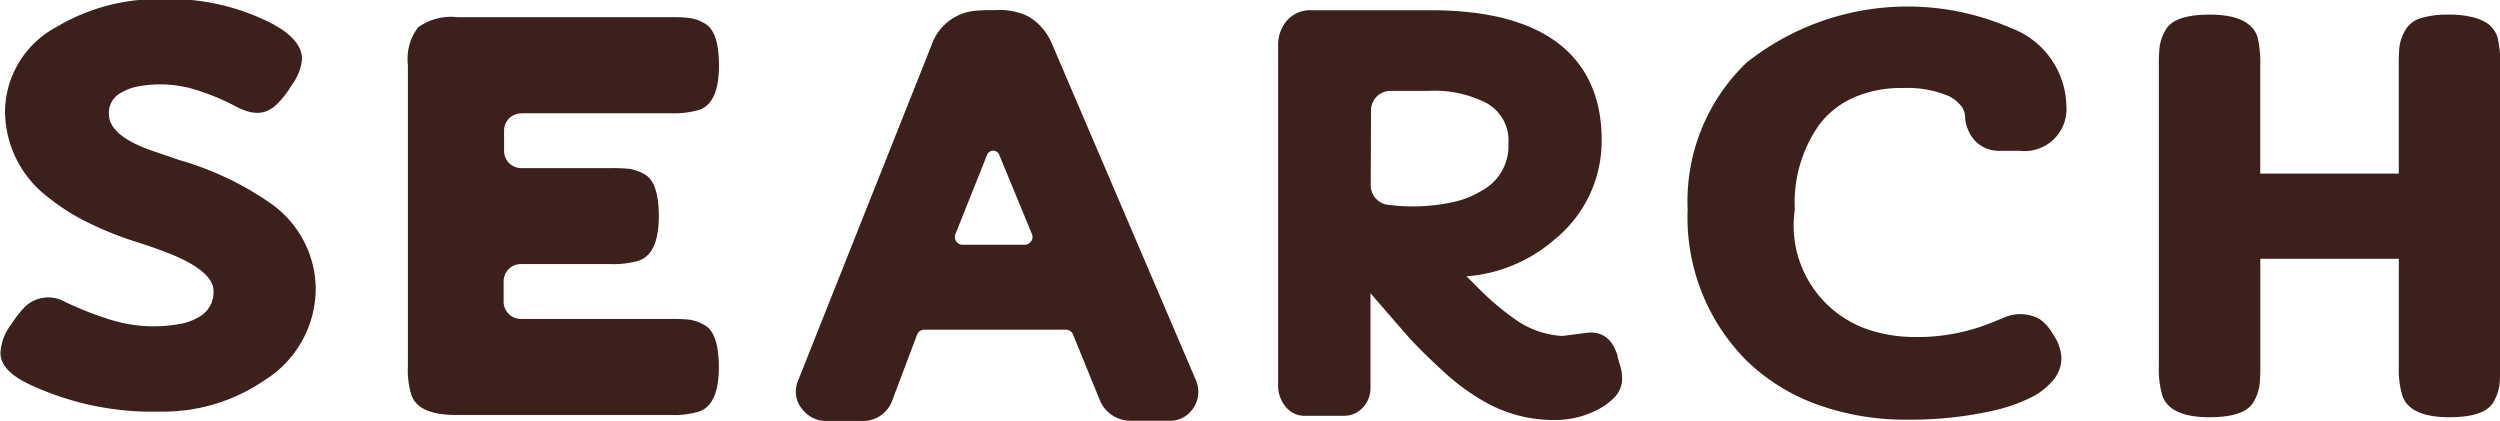 <svg xmlns="http://www.w3.org/2000/svg" width="38.277" height="6.444" viewBox="0 0 38.277 6.444">
  <g id="グループ_2371" data-name="グループ 2371" transform="translate(-40.879 -162.702)">
    <path id="パス_2575" data-name="パス 2575" d="M87.1,163.314a.429.429,0,0,0-.129-.184.7.7,0,0,0-.23-.106,1.437,1.437,0,0,0-.394-.044,1.377,1.377,0,0,0-.411.052.406.406,0,0,0-.248.193.708.708,0,0,0-.084.234,2.6,2.6,0,0,0-.012.292v1.663H83.471v-1.654a1.668,1.668,0,0,0-.044-.446c-.078-.221-.323-.334-.727-.334-.375,0-.6.081-.684.246a.7.7,0,0,0-.084.234,2.383,2.383,0,0,0-.013.292v4.611a1.417,1.417,0,0,0,.052.445c.072.223.315.336.72.336.375,0,.6-.081.684-.246a.692.692,0,0,0,.084-.234,2.548,2.548,0,0,0,.013-.292v-1.654h2.121v1.645a1.416,1.416,0,0,0,.052.445c.072.223.314.336.72.336.374,0,.6-.081.684-.246a.706.706,0,0,0,.083-.234,2.371,2.371,0,0,0,.013-.292v-4.611a1.678,1.678,0,0,0-.044-.447" transform="translate(-7.986 -0.054)" fill="#3b201b"/>
    <path id="パス_2576" data-name="パス 2576" d="M45,165.8a4.712,4.712,0,0,0-1.38-.649l-.429-.147c-.428-.152-.644-.338-.644-.554a.342.342,0,0,1,.17-.319.82.82,0,0,1,.246-.1,1.846,1.846,0,0,1,.987.07,3.4,3.4,0,0,1,.481.2c.289.162.49.182.685,0a1.509,1.509,0,0,0,.232-.3.777.777,0,0,0,.155-.394c0-.261-.259-.433-.452-.54a3.425,3.425,0,0,0-1.691-.378,3.025,3.025,0,0,0-1.617.427,1.48,1.48,0,0,0-.787,1.3,1.659,1.659,0,0,0,.664,1.309,3.217,3.217,0,0,0,.639.4,5.045,5.045,0,0,0,.662.266c.194.061.371.122.527.183.319.124.7.325.7.582a.43.43,0,0,1-.2.386.9.9,0,0,1-.281.114,2.236,2.236,0,0,1-1.176-.085c-.124-.04-.242-.083-.35-.129s-.2-.085-.265-.117a.515.515,0,0,0-.62.079,1.612,1.612,0,0,0-.2.258.776.776,0,0,0-.17.442c0,.242.258.4.481.5a4.425,4.425,0,0,0,1.955.4,2.749,2.749,0,0,0,1.61-.482,1.657,1.657,0,0,0,.781-1.415A1.613,1.613,0,0,0,45,165.8" transform="translate(0)" fill="#3b201b"/>
    <path id="パス_2577" data-name="パス 2577" d="M75.49,164.225a1.783,1.783,0,0,1,.764-.151,1.622,1.622,0,0,1,.7.122.522.522,0,0,1,.186.145.271.271,0,0,1,.066.158.6.6,0,0,0,.145.374.5.5,0,0,0,.386.162h.308a.641.641,0,0,0,.713-.683,1.3,1.3,0,0,0-.857-1.2,3.964,3.964,0,0,0-4.042.535,2.94,2.94,0,0,0-.9,2.246,3.107,3.107,0,0,0,.888,2.3,3.027,3.027,0,0,0,1.07.677,3.965,3.965,0,0,0,1.42.241A5.7,5.7,0,0,0,77.694,169a2.52,2.52,0,0,0,.585-.221,1.105,1.105,0,0,0,.265-.218.527.527,0,0,0,.138-.346.672.672,0,0,0-.121-.359.734.734,0,0,0-.214-.246.619.619,0,0,0-.564-.012l-.252.1a3.028,3.028,0,0,1-1.111.188,2.267,2.267,0,0,1-.7-.115,1.682,1.682,0,0,1-1.12-1.835,2.063,2.063,0,0,1,.381-1.31,1.348,1.348,0,0,1,.506-.4" transform="translate(-6.241 -0.024)" fill="#3b201b"/>
    <path id="パス_2578" data-name="パス 2578" d="M70.38,168.206a.709.709,0,0,0-.093-.21.376.376,0,0,0-.331-.164l-.025,0-.4.052a1.382,1.382,0,0,1-.7-.238,4.222,4.222,0,0,1-.632-.54l-.137-.135a2.326,2.326,0,0,0,1.35-.565,1.944,1.944,0,0,0,.72-1.528c0-.9-.454-1.981-2.614-1.981H65.7a.476.476,0,0,0-.407.182.573.573,0,0,0-.115.354v5.23a.5.5,0,0,0,.112.3.37.37,0,0,0,.317.143h.581a.391.391,0,0,0,.195-.051.433.433,0,0,0,.209-.391v-1.435l.571.659c.134.148.314.327.538.532a3.39,3.39,0,0,0,.69.5,2.263,2.263,0,0,0,.471.183,2.205,2.205,0,0,0,.561.068,1.409,1.409,0,0,0,.632-.151.979.979,0,0,0,.251-.175.412.412,0,0,0,.139-.3.675.675,0,0,0-.028-.2c-.013-.04-.027-.087-.042-.139M66.6,164.431a.3.3,0,0,1,.3-.3h.584a1.754,1.754,0,0,1,.885.187.652.652,0,0,1,.335.617.775.775,0,0,1-.407.724,1.438,1.438,0,0,1-.456.179,2.934,2.934,0,0,1-.977.038.3.3,0,0,1-.268-.3Z" transform="translate(-4.73 -0.038)" fill="#3b201b"/>
    <path id="パス_2579" data-name="パス 2579" d="M50.37,164.5h2.287a1.4,1.4,0,0,0,.432-.05q.308-.1.308-.681,0-.532-.225-.648a.659.659,0,0,0-.22-.079,2.279,2.279,0,0,0-.287-.013H49.392a.869.869,0,0,0-.6.154.8.8,0,0,0-.158.577v4.619a1.31,1.31,0,0,0,.05.424q.1.316.681.316h3.29a1.37,1.37,0,0,0,.432-.05q.308-.1.308-.681c0-.354-.075-.57-.225-.648a.659.659,0,0,0-.22-.079,2.492,2.492,0,0,0-.287-.012h-2.3a.264.264,0,0,1-.263-.264v-.312a.264.264,0,0,1,.263-.264h1.365a1.4,1.4,0,0,0,.432-.049q.315-.1.316-.681,0-.532-.224-.648a.688.688,0,0,0-.221-.079,2.482,2.482,0,0,0-.287-.012H50.37a.263.263,0,0,1-.263-.263v-.312a.263.263,0,0,1,.263-.263" transform="translate(-1.51 -0.064)" fill="#3b201b"/>
    <path id="パス_2580" data-name="パス 2580" d="M59.933,163.42a.88.88,0,0,0-.36-.426.992.992,0,0,0-.507-.1H59a2.513,2.513,0,0,0-.284.014.785.785,0,0,0-.635.531l-2.044,5.138a.453.453,0,0,0-.03.172.418.418,0,0,0,.12.28.455.455,0,0,0,.362.155h.523a.474.474,0,0,0,.474-.321l.377-1a.12.12,0,0,1,.111-.077h2.167a.119.119,0,0,1,.11.075l.413,1.012a.508.508,0,0,0,.482.308h.567a.422.422,0,0,0,.356-.161.445.445,0,0,0,.1-.267.474.474,0,0,0-.031-.18Zm-.325,3.014a.116.116,0,0,1-.1.052h-.947a.118.118,0,0,1-.112-.159l.485-1.215a.1.1,0,0,1,.188,0l.5,1.212a.116.116,0,0,1-.012.11" transform="translate(-2.943 -0.037)" fill="#3b201b"/>
  </g>
</svg>
